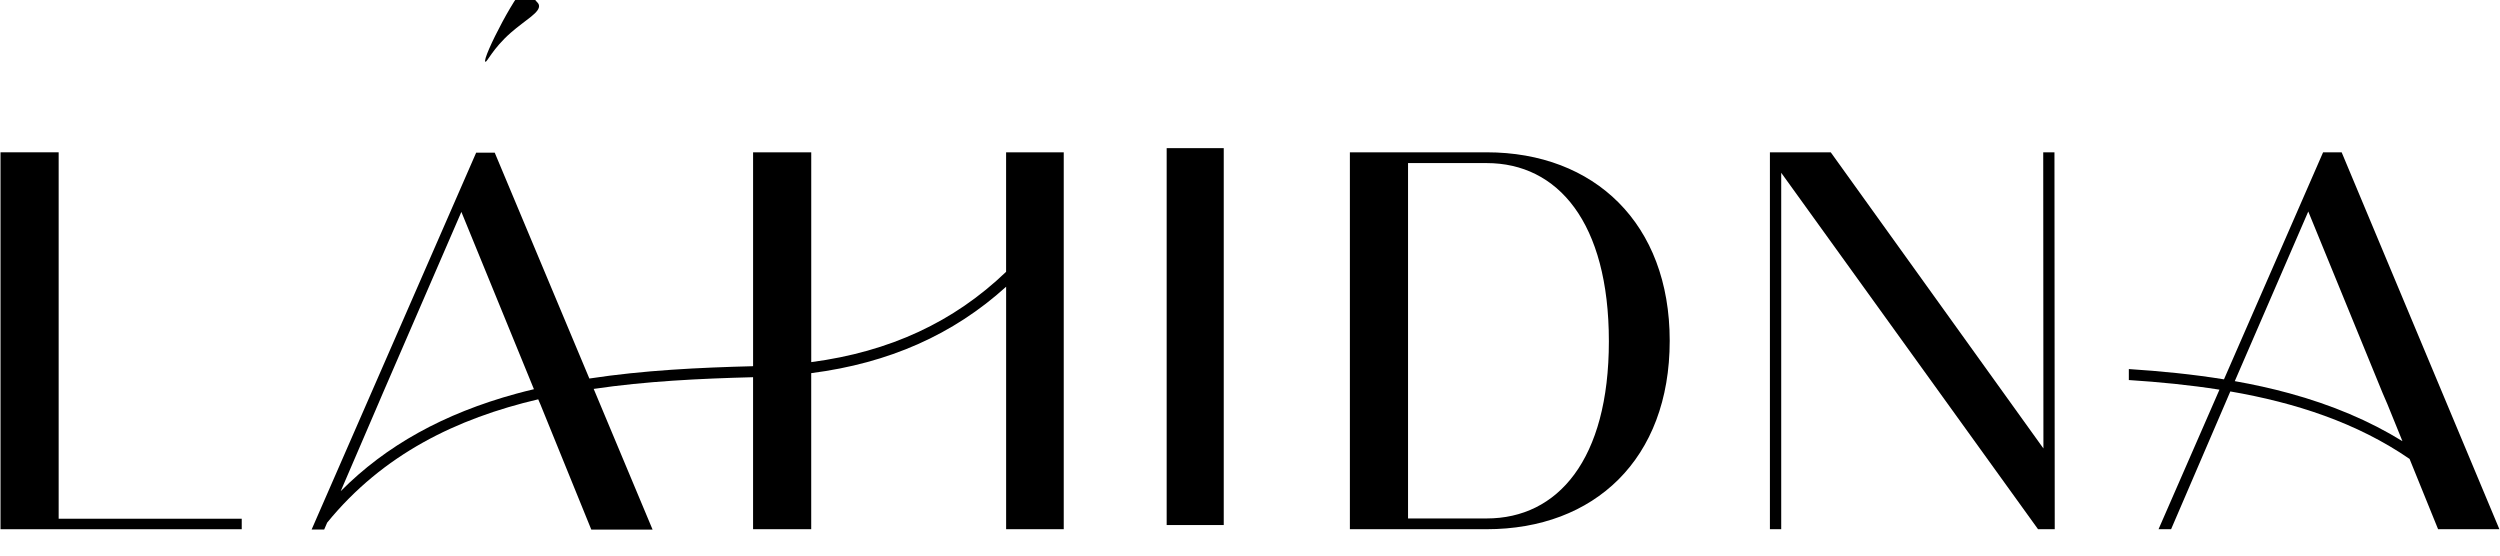 <?xml version="1.0" encoding="UTF-8"?> <svg xmlns="http://www.w3.org/2000/svg" width="171" height="38" viewBox="0 0 171 38" fill="none"><g id="logo Lahidna_Ð½Ð°Ð·Ð²Ð° 1" clip-path="url(#clip0_2_46)"><path id="Vector" d="M16.534 35.481V36.199H0.035V10.418H4.012V35.481H16.534Z" fill="#000000"></path><path id="Vector_2" d="M68.817 10.418V18.592C65.244 22.023 60.86 24.06 55.489 24.769V10.418H51.511V25.048C47.826 25.141 44.008 25.326 40.312 25.891L33.839 10.442H32.57L21.649 35.454L21.487 35.826L21.314 36.222H22.173L22.378 35.748C26.191 31.07 31.241 28.62 36.814 27.313L36.971 27.678L40.444 36.223H44.636L40.608 26.601C44.16 26.076 47.853 25.895 51.51 25.801V36.198H55.487V25.523C60.809 24.837 65.199 22.888 68.819 19.612V36.198H72.76V10.418H68.817ZM35.314 26.928C30.352 28.285 26.397 30.478 23.304 33.597L25.85 27.679L26.181 26.905L31.558 14.494L36.521 26.622C36.116 26.717 35.713 26.819 35.314 26.928Z" fill="#000000"></path><path id="Vector_3" d="M79.8 10.133V35.913H83.704V10.133" fill="#000000"></path><path id="Vector_4" d="M92.332 36.198V10.418H101.687C109.052 10.418 114.208 15.28 114.208 23.308C114.208 31.41 109.052 36.198 101.687 36.198H92.316M96.31 35.462H101.688C106.548 35.462 110.047 31.447 110.047 23.345C110.047 15.206 106.548 11.155 101.688 11.155H96.31V35.462Z" fill="#000000"></path><path id="Vector_5" d="M121.062 36.198V10.418H125.223L139.77 30.674C139.765 23.924 139.761 17.172 139.757 10.418H140.525L140.544 36.198H139.402L121.835 11.818V35.203C121.835 35.535 121.835 35.867 121.835 36.198H121.062Z" fill="#000000"></path><path id="Vector_6" d="M160.169 10.418H158.9L152.12 25.947C149.983 25.601 147.794 25.384 145.612 25.244V25.995C147.706 26.13 149.783 26.333 151.811 26.653L147.644 36.198H148.503L152.178 27.653L152.509 26.88L152.554 26.774C157.008 27.545 161.209 28.911 164.815 31.39C165.467 32.993 166.117 34.595 166.765 36.197H170.957L160.169 10.418ZM156.593 26.901C155.373 26.567 154.126 26.294 152.859 26.07L157.886 14.466L162.968 26.878L163.301 27.651C163.642 28.494 163.984 29.336 164.327 30.177C162.076 28.785 159.509 27.7 156.593 26.901Z" fill="#000000"></path><path id="Vector_7" d="M33.197 4.223C32.924 4.063 35.606 -1.149 36.108 -0.951C36.192 -0.917 36.154 -0.756 36.359 -0.368C36.609 0.104 36.812 0.143 36.862 0.342C36.983 0.834 35.945 1.354 34.94 2.236C33.676 3.346 33.31 4.289 33.197 4.223Z" fill="#000000"></path></g><defs><clipPath id="clip0_2_46"><rect width="171" height="38" fill="white"></rect></clipPath></defs></svg> 